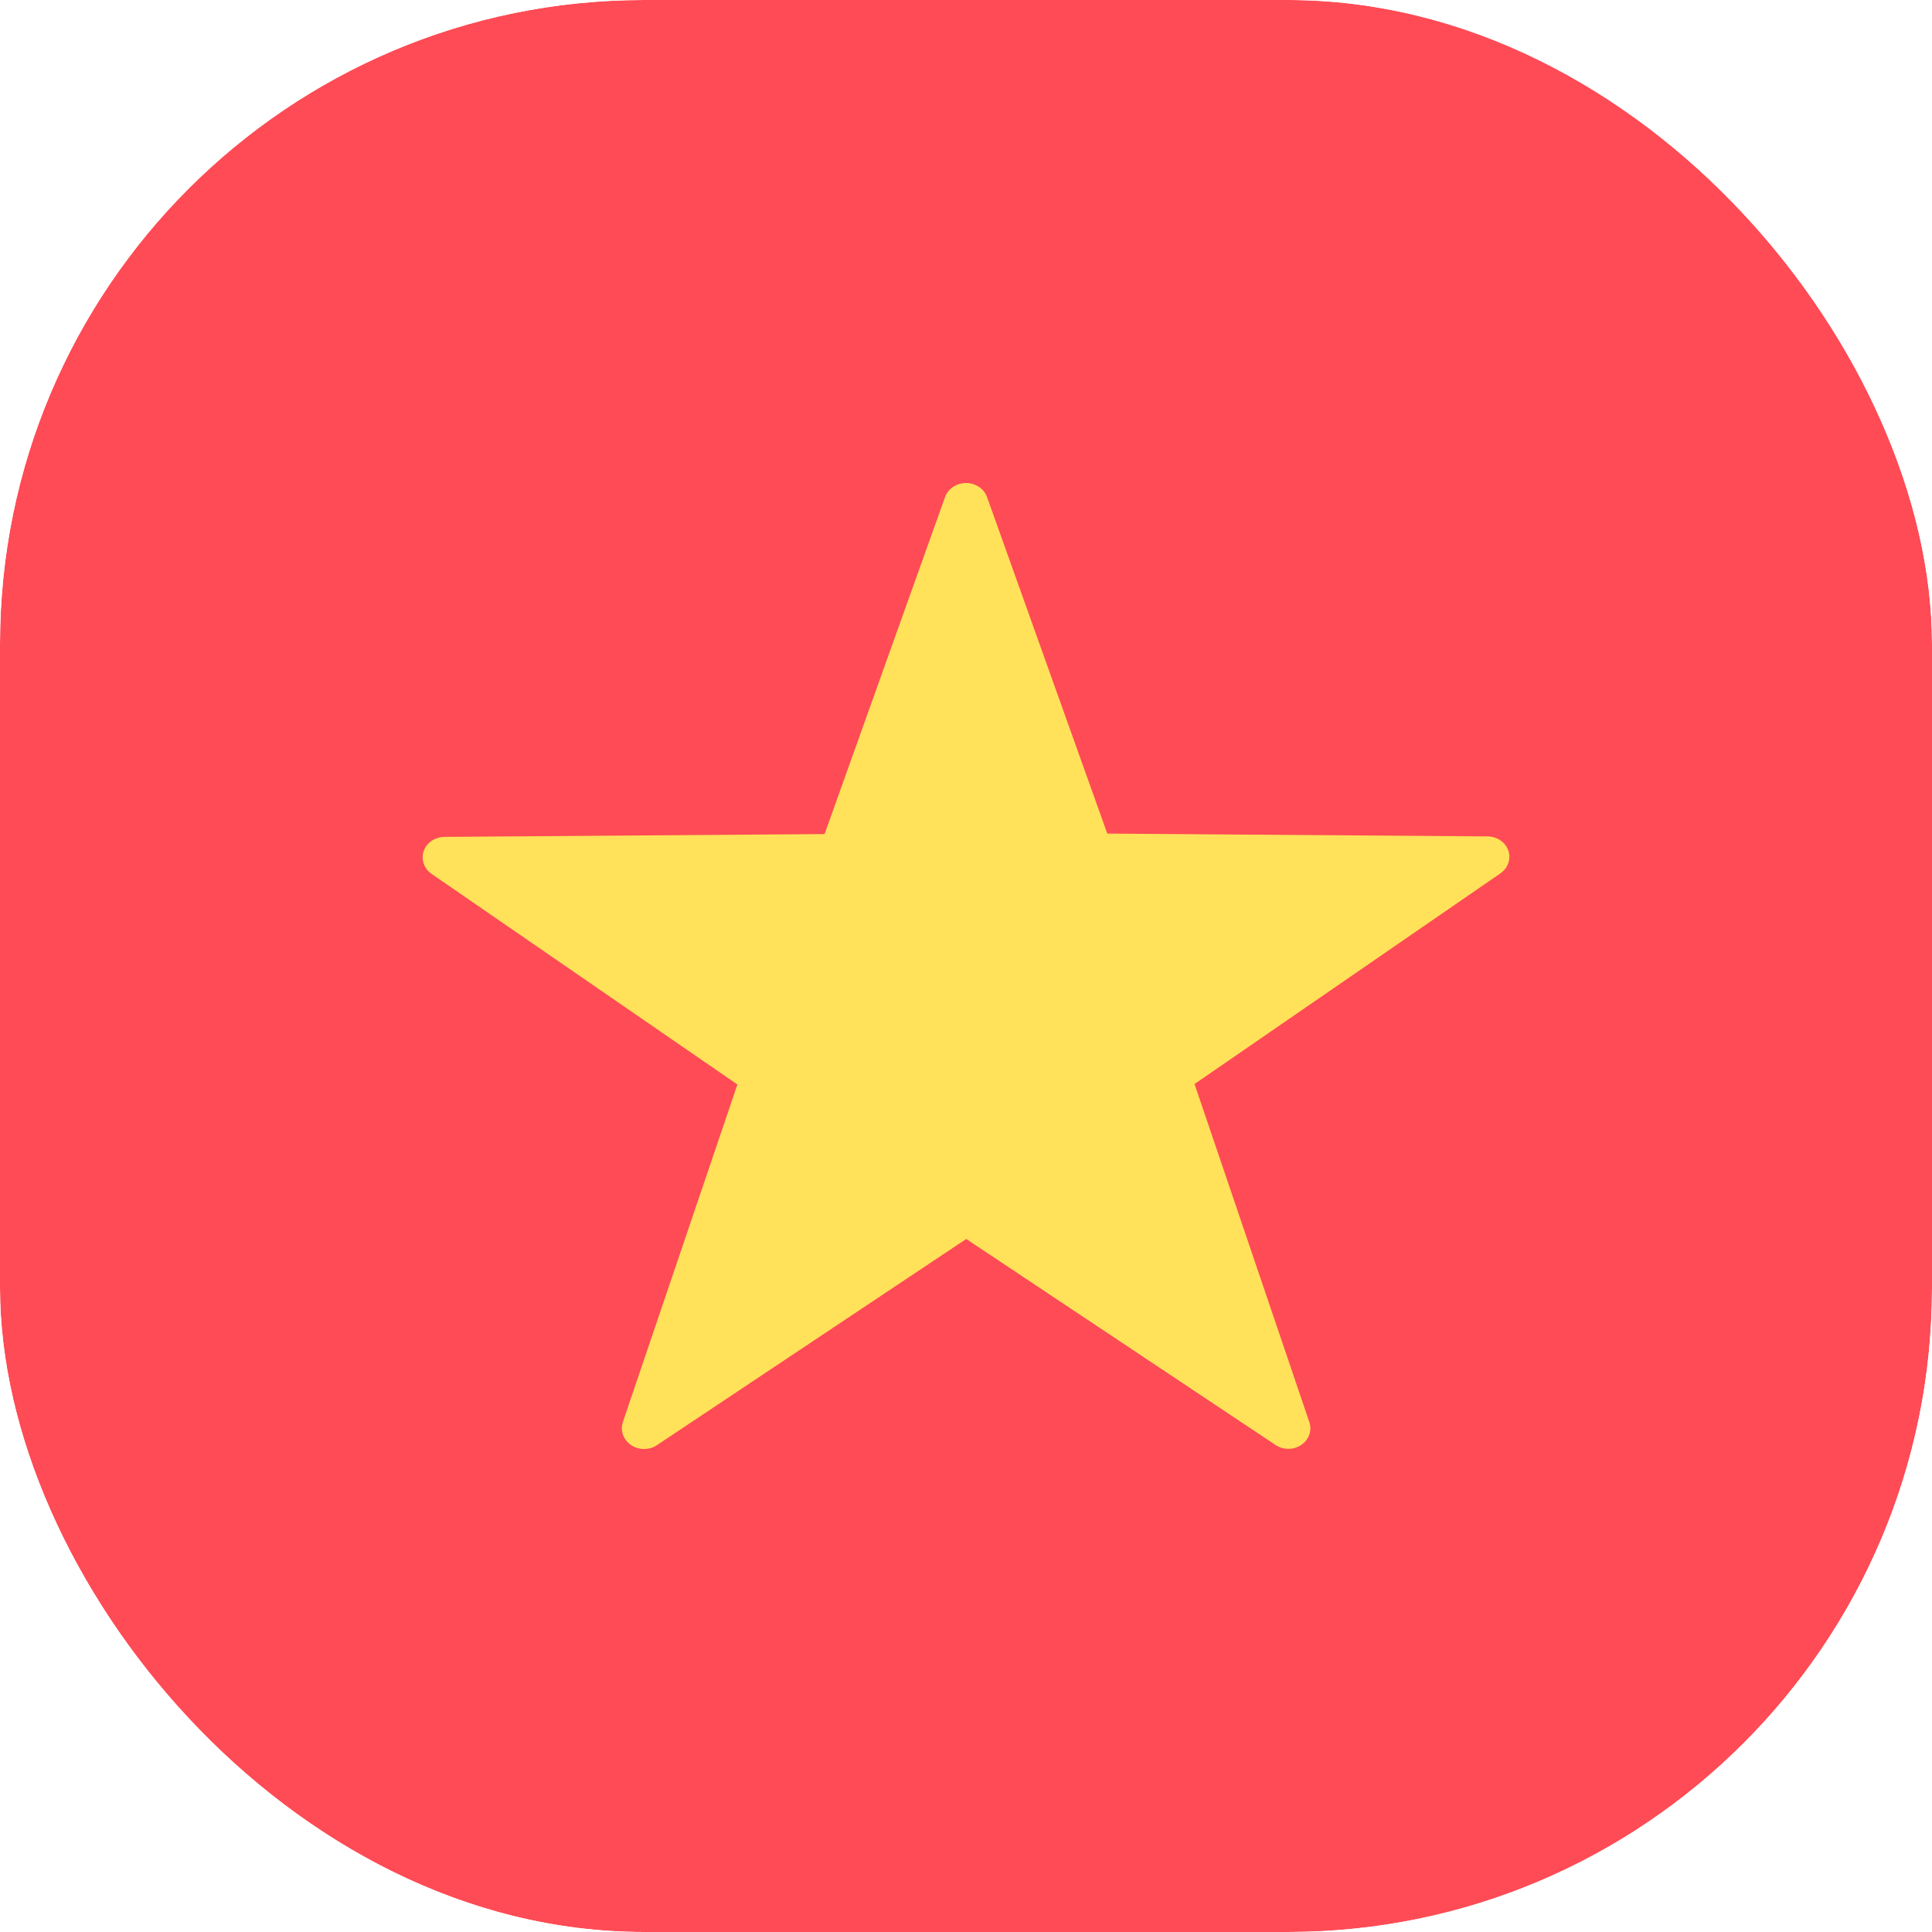 <svg width="24" height="24" viewBox="0 0 24 24" fill="none" xmlns="http://www.w3.org/2000/svg">
<g clip-path="url(#clip0_2032_2984)">
<mask id="mask0_2032_2984" style="mask-type:luminance" maskUnits="userSpaceOnUse" x="-3" y="-3" width="30" height="30">
<path d="M23.25 -3H0.75C-1.321 -3 -3 -1.321 -3 0.75V23.25C-3 25.321 -1.321 27 0.75 27H23.25C25.321 27 27 25.321 27 23.25V0.75C27 -1.321 25.321 -3 23.25 -3Z" fill="white"/>
</mask>
<g mask="url(#mask0_2032_2984)">
<path d="M22.204 0H1.798C1.321 0 0.864 0.289 0.526 0.804C0.189 1.318 0 2.016 0 2.744L0 21.256C0 21.984 0.189 22.682 0.526 23.196C0.864 23.711 1.321 24 1.798 24H22.204C22.68 24 23.137 23.71 23.474 23.196C23.811 22.681 24 21.984 24 21.256V2.744C24 2.016 23.811 1.319 23.474 0.804C23.137 0.29 22.68 0 22.204 0Z" fill="#FF4B55"/>
</g>
<path d="M12.262 6.176L13.755 10.355L18.476 10.39C18.534 10.39 18.591 10.407 18.637 10.438C18.684 10.47 18.719 10.514 18.737 10.566C18.755 10.617 18.754 10.672 18.736 10.724C18.718 10.775 18.683 10.819 18.636 10.851L14.839 13.466L16.264 17.663C16.282 17.714 16.283 17.77 16.264 17.822C16.246 17.874 16.211 17.919 16.163 17.95C16.116 17.982 16.059 17.999 16 17.998C15.942 17.997 15.886 17.979 15.839 17.946L12.003 15.391L8.161 17.952C8.115 17.983 8.058 18 8.001 18C7.943 18 7.887 17.983 7.84 17.952C7.794 17.921 7.758 17.877 7.74 17.826C7.721 17.775 7.72 17.72 7.736 17.669L9.16 13.472L5.363 10.857C5.316 10.825 5.282 10.781 5.264 10.73C5.246 10.679 5.245 10.624 5.263 10.573C5.281 10.521 5.316 10.477 5.362 10.445C5.409 10.414 5.465 10.396 5.523 10.396L10.243 10.361L11.737 6.182C11.754 6.13 11.788 6.084 11.835 6.052C11.882 6.019 11.938 6.001 11.997 6C12.055 5.999 12.113 6.016 12.16 6.048C12.208 6.079 12.244 6.124 12.262 6.176Z" fill="#FFE15A"/>
</g>
<defs>
<clipPath id="clip0_2032_2984">
<rect width="24" height="24" rx="8" fill="white"/>
</clipPath>
</defs>
</svg>
